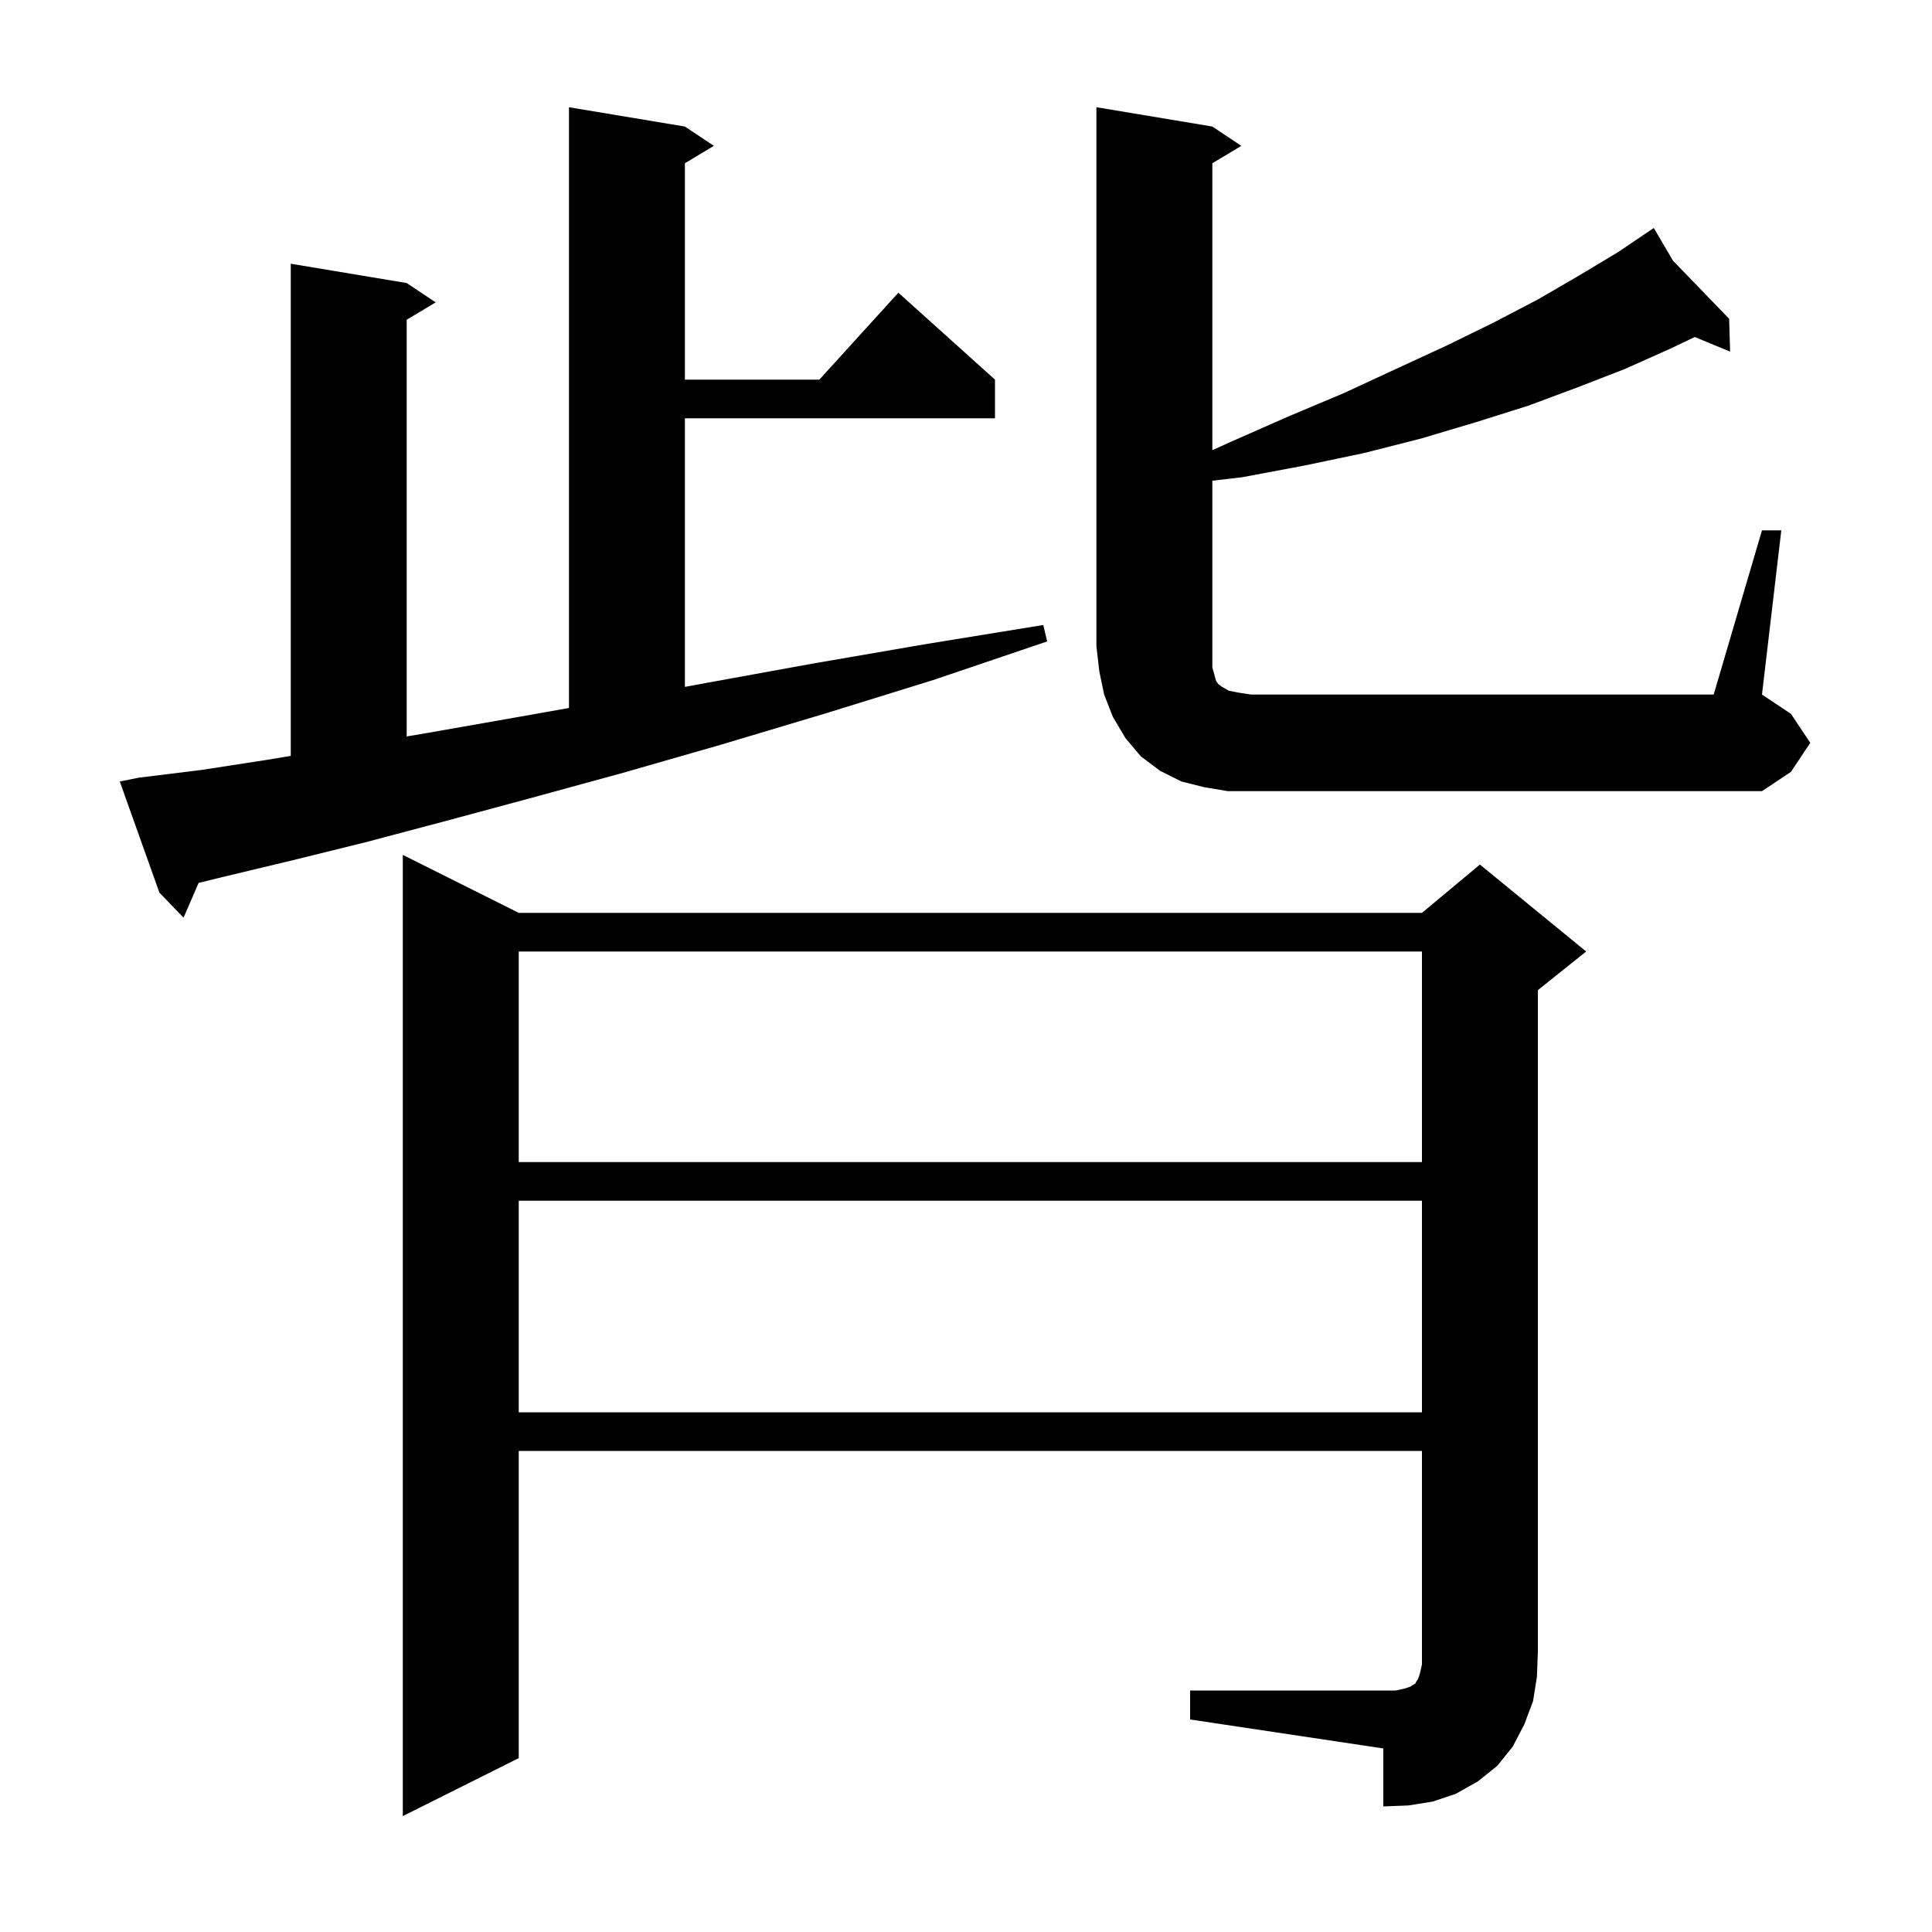<svg xmlns="http://www.w3.org/2000/svg" xmlns:xlink="http://www.w3.org/1999/xlink" version="1.1" baseProfile="full" viewBox="0 0 200 200" width="200" height="200"><g fill="currentColor"><path d="M 123.2 175.0 L 144.5 175.0 L 145.4 174.8 L 146.0 174.6 L 146.3 174.4 L 146.5 174.3 L 146.6 174.1 L 146.8 173.8 L 147.0 173.2 L 147.2 172.3 L 147.2 150.2 L 53.7 150.2 L 53.7 182.0 L 41.7 188.0 L 41.7 88.5 L 53.7 94.5 L 147.2 94.5 L 153.2 89.5 L 164.2 98.5 L 159.2 102.5 L 159.2 171.0 L 159.1 173.6 L 158.7 176.1 L 157.8 178.5 L 156.6 180.8 L 155.0 182.8 L 153.0 184.4 L 150.7 185.7 L 148.3 186.5 L 145.8 186.9 L 143.2 187.0 L 143.2 181.0 L 123.2 178.0 Z M 53.7 124.3 L 53.7 146.2 L 147.2 146.2 L 147.2 124.3 Z M 53.7 98.5 L 53.7 120.3 L 147.2 120.3 L 147.2 98.5 Z M 14.4 80.5 L 20.9 79.7 L 28.0 78.6 L 30.1 78.25 L 30.1 27.3 L 42.1 29.3 L 45.1 31.3 L 42.1 33.1 L 42.1 76.237 L 44.1 75.9 L 53.2 74.3 L 58.9 73.291 L 58.9 11.1 L 70.9 13.1 L 73.9 15.1 L 70.9 16.9 L 70.9 39.3 L 84.818 39.3 L 93.0 30.3 L 103.0 39.3 L 103.0 43.3 L 70.9 43.3 L 70.9 71.106 L 73.1 70.7 L 84.1 68.7 L 95.7 66.7 L 108.0 64.7 L 108.4 66.4 L 96.6 70.4 L 85.3 73.9 L 74.6 77.1 L 64.5 80.0 L 55.0 82.6 L 46.1 85.0 L 37.8 87.2 L 30.1 89.1 L 23.0 90.8 L 20.558 91.401 L 19.0 95.0 L 16.5 92.4 L 12.4 80.9 Z M 182.4 54.9 L 184.4 54.9 L 182.4 71.9 L 185.4 73.9 L 187.4 76.9 L 185.4 79.9 L 182.4 81.9 L 127.1 81.9 L 124.7 81.5 L 122.3 80.9 L 120.1 79.8 L 118.1 78.3 L 116.5 76.4 L 115.2 74.2 L 114.3 71.9 L 113.8 69.5 L 113.5 66.9 L 113.5 11.1 L 125.5 13.1 L 128.5 15.1 L 125.5 16.9 L 125.5 46.603 L 127.5 45.7 L 133.4 43.1 L 139.1 40.7 L 144.5 38.2 L 149.7 35.8 L 154.6 33.4 L 159.2 31.0 L 163.5 28.5 L 167.5 26.1 L 170.419 24.128 L 170.4 24.1 L 170.424 24.125 L 171.2 23.6 L 173.182 26.979 L 179.0 33.0 L 179.1 36.4 L 175.442 34.887 L 172.9 36.1 L 168.2 38.2 L 163.3 40.1 L 158.2 42.0 L 152.8 43.7 L 147.1 45.4 L 141.2 46.9 L 135.0 48.2 L 128.6 49.4 L 125.5 49.765 L 125.5 69.1 L 125.7 69.8 L 125.8 70.2 L 125.9 70.5 L 126.1 70.8 L 126.5 71.1 L 127.2 71.5 L 128.2 71.7 L 129.5 71.9 L 177.4 71.9 Z "/></g></svg>